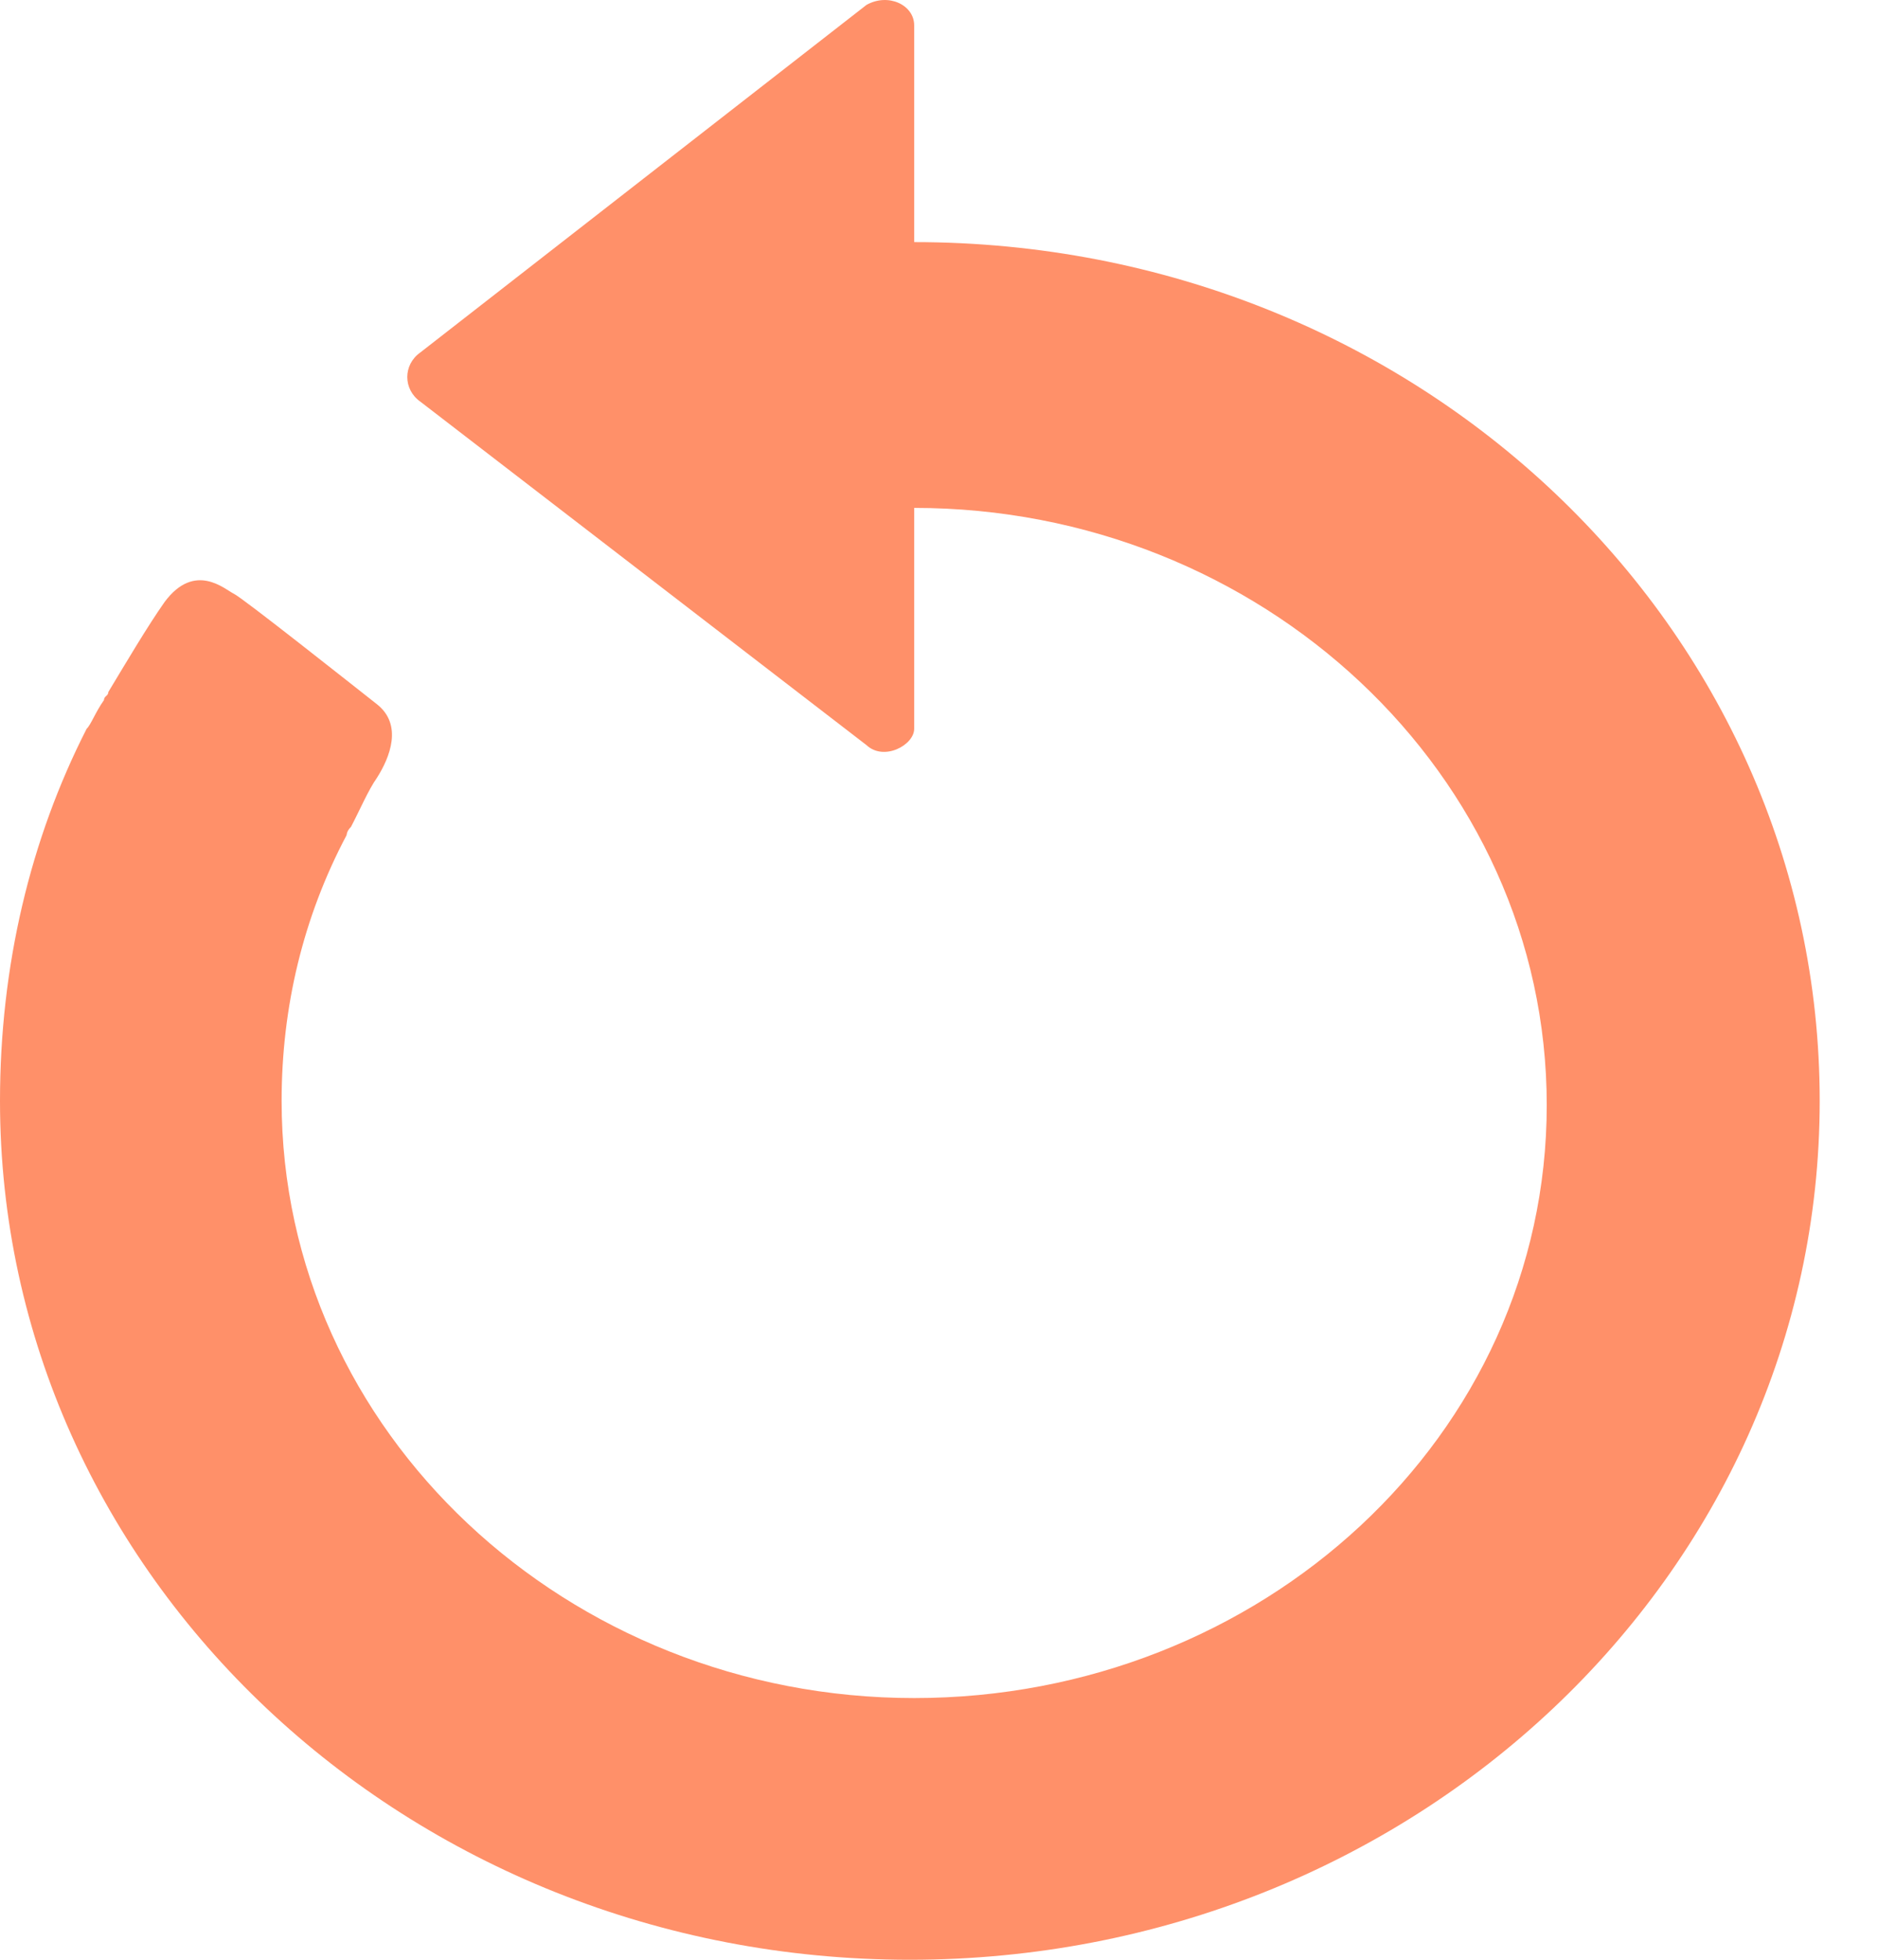 <?xml version="1.0" encoding="UTF-8"?>
<svg xmlns="http://www.w3.org/2000/svg" width="23" height="24" viewBox="0 0 23 24" fill="none">
  <path d="M11.196 2.965V0.31C11.196 0.06 10.878 -0.09 10.612 0.06L5.147 4.317C4.935 4.467 4.935 4.768 5.147 4.918L10.612 9.125C10.825 9.325 11.196 9.125 11.196 8.925V6.22C15.441 6.22 18.943 9.476 18.943 13.533C18.943 17.589 15.441 20.795 11.196 20.795C6.951 20.795 3.449 17.539 3.449 13.482C3.449 12.331 3.714 11.229 4.245 10.227C4.245 10.227 4.245 10.177 4.298 10.127C4.404 9.926 4.51 9.676 4.616 9.526C4.776 9.275 4.935 8.875 4.616 8.624C4.298 8.374 2.971 7.322 2.865 7.272C2.759 7.222 2.388 6.871 2.016 7.372C1.804 7.673 1.539 8.123 1.327 8.474C1.327 8.524 1.273 8.524 1.273 8.574C1.167 8.724 1.114 8.875 1.061 8.925C0.371 10.277 0 11.83 0 13.482C0 19.292 4.988 24 11.143 24C17.298 24 22.286 19.292 22.286 13.482C22.286 7.673 17.351 2.965 11.196 2.965Z" fill="#FF9069"></path>
</svg>
